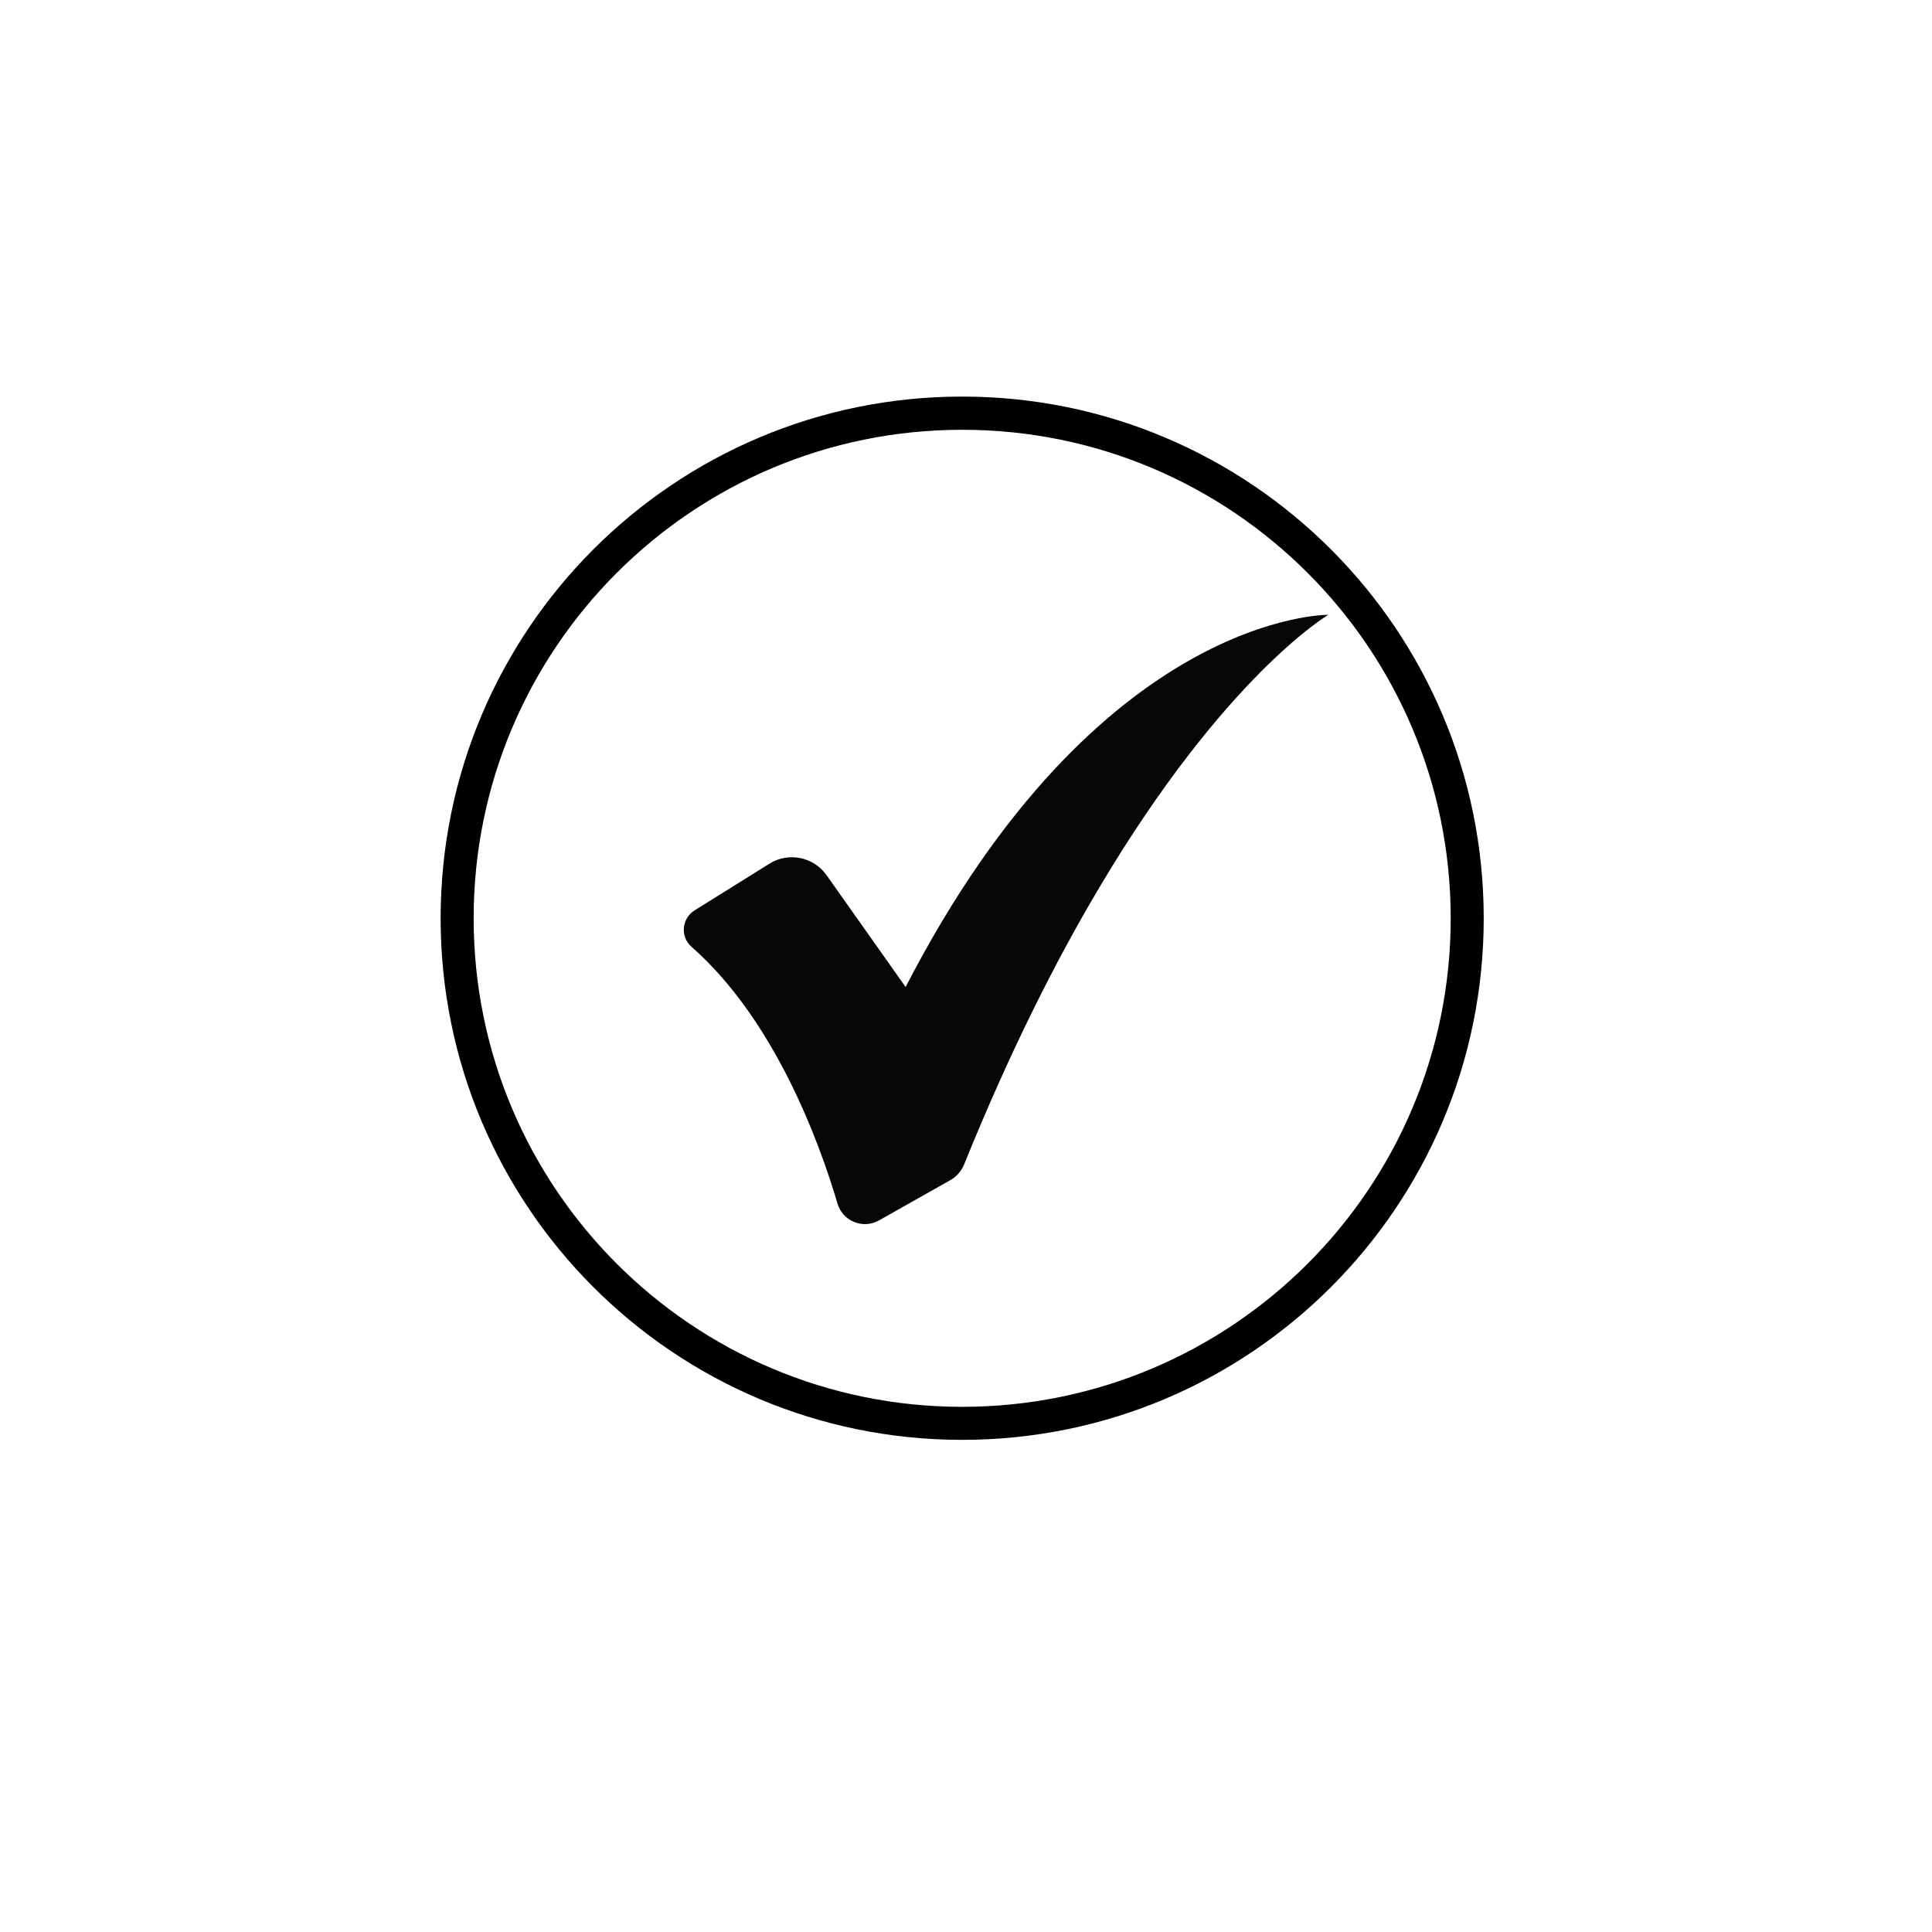 <svg xmlns="http://www.w3.org/2000/svg" xmlns:xlink="http://www.w3.org/1999/xlink" width="100" zoomAndPan="magnify" viewBox="0 0 75 75" height="100" preserveAspectRatio="xMidYMid meet" version="1.2"><defs><clipPath id="cb150f3a1e"><path d="M 17.105 15.395 L 57.598 15.395 L 57.598 55.895 L 17.105 55.895 Z M 17.105 15.395 "/></clipPath><clipPath id="dbfb21cdde"><path d="M 26.398 23.742 L 51.898 23.742 L 51.898 47.742 L 26.398 47.742 Z M 26.398 23.742 "/></clipPath></defs><g id="c8259f731e"><g clip-rule="nonzero" clip-path="url(#cb150f3a1e)"><path style=" stroke:none;fill-rule:nonzero;fill:#000000;fill-opacity:1;" d="M 37.352 54.613 C 26.879 54.613 18.387 46.121 18.387 35.648 C 18.387 25.176 26.879 16.684 37.352 16.684 C 47.824 16.684 56.316 25.176 56.316 35.648 C 56.316 46.121 47.824 54.613 37.352 54.613 Z M 37.352 15.395 C 26.164 15.395 17.105 24.465 17.105 35.648 C 17.105 46.828 26.164 55.895 37.352 55.895 C 48.535 55.895 57.598 46.828 57.598 35.648 C 57.598 24.465 48.535 15.395 37.352 15.395 "/></g><g clip-rule="nonzero" clip-path="url(#dbfb21cdde)"><path style=" stroke:none;fill-rule:nonzero;fill:#070707;fill-opacity:1;" d="M 51.566 23.867 C 51.566 23.867 47.562 26.211 42.648 34.5 C 40.969 37.328 39.188 40.852 37.426 45.207 C 37.32 45.465 37.129 45.68 36.887 45.816 L 34.125 47.375 C 33.5 47.727 32.715 47.41 32.512 46.723 C 31.824 44.395 30.098 39.613 26.844 36.754 C 26.398 36.363 26.461 35.652 26.965 35.34 L 29.871 33.527 C 30.609 33.066 31.582 33.262 32.086 33.973 L 35.156 38.316 C 42.66 23.758 51.566 23.867 51.566 23.867 "/></g></g></svg>